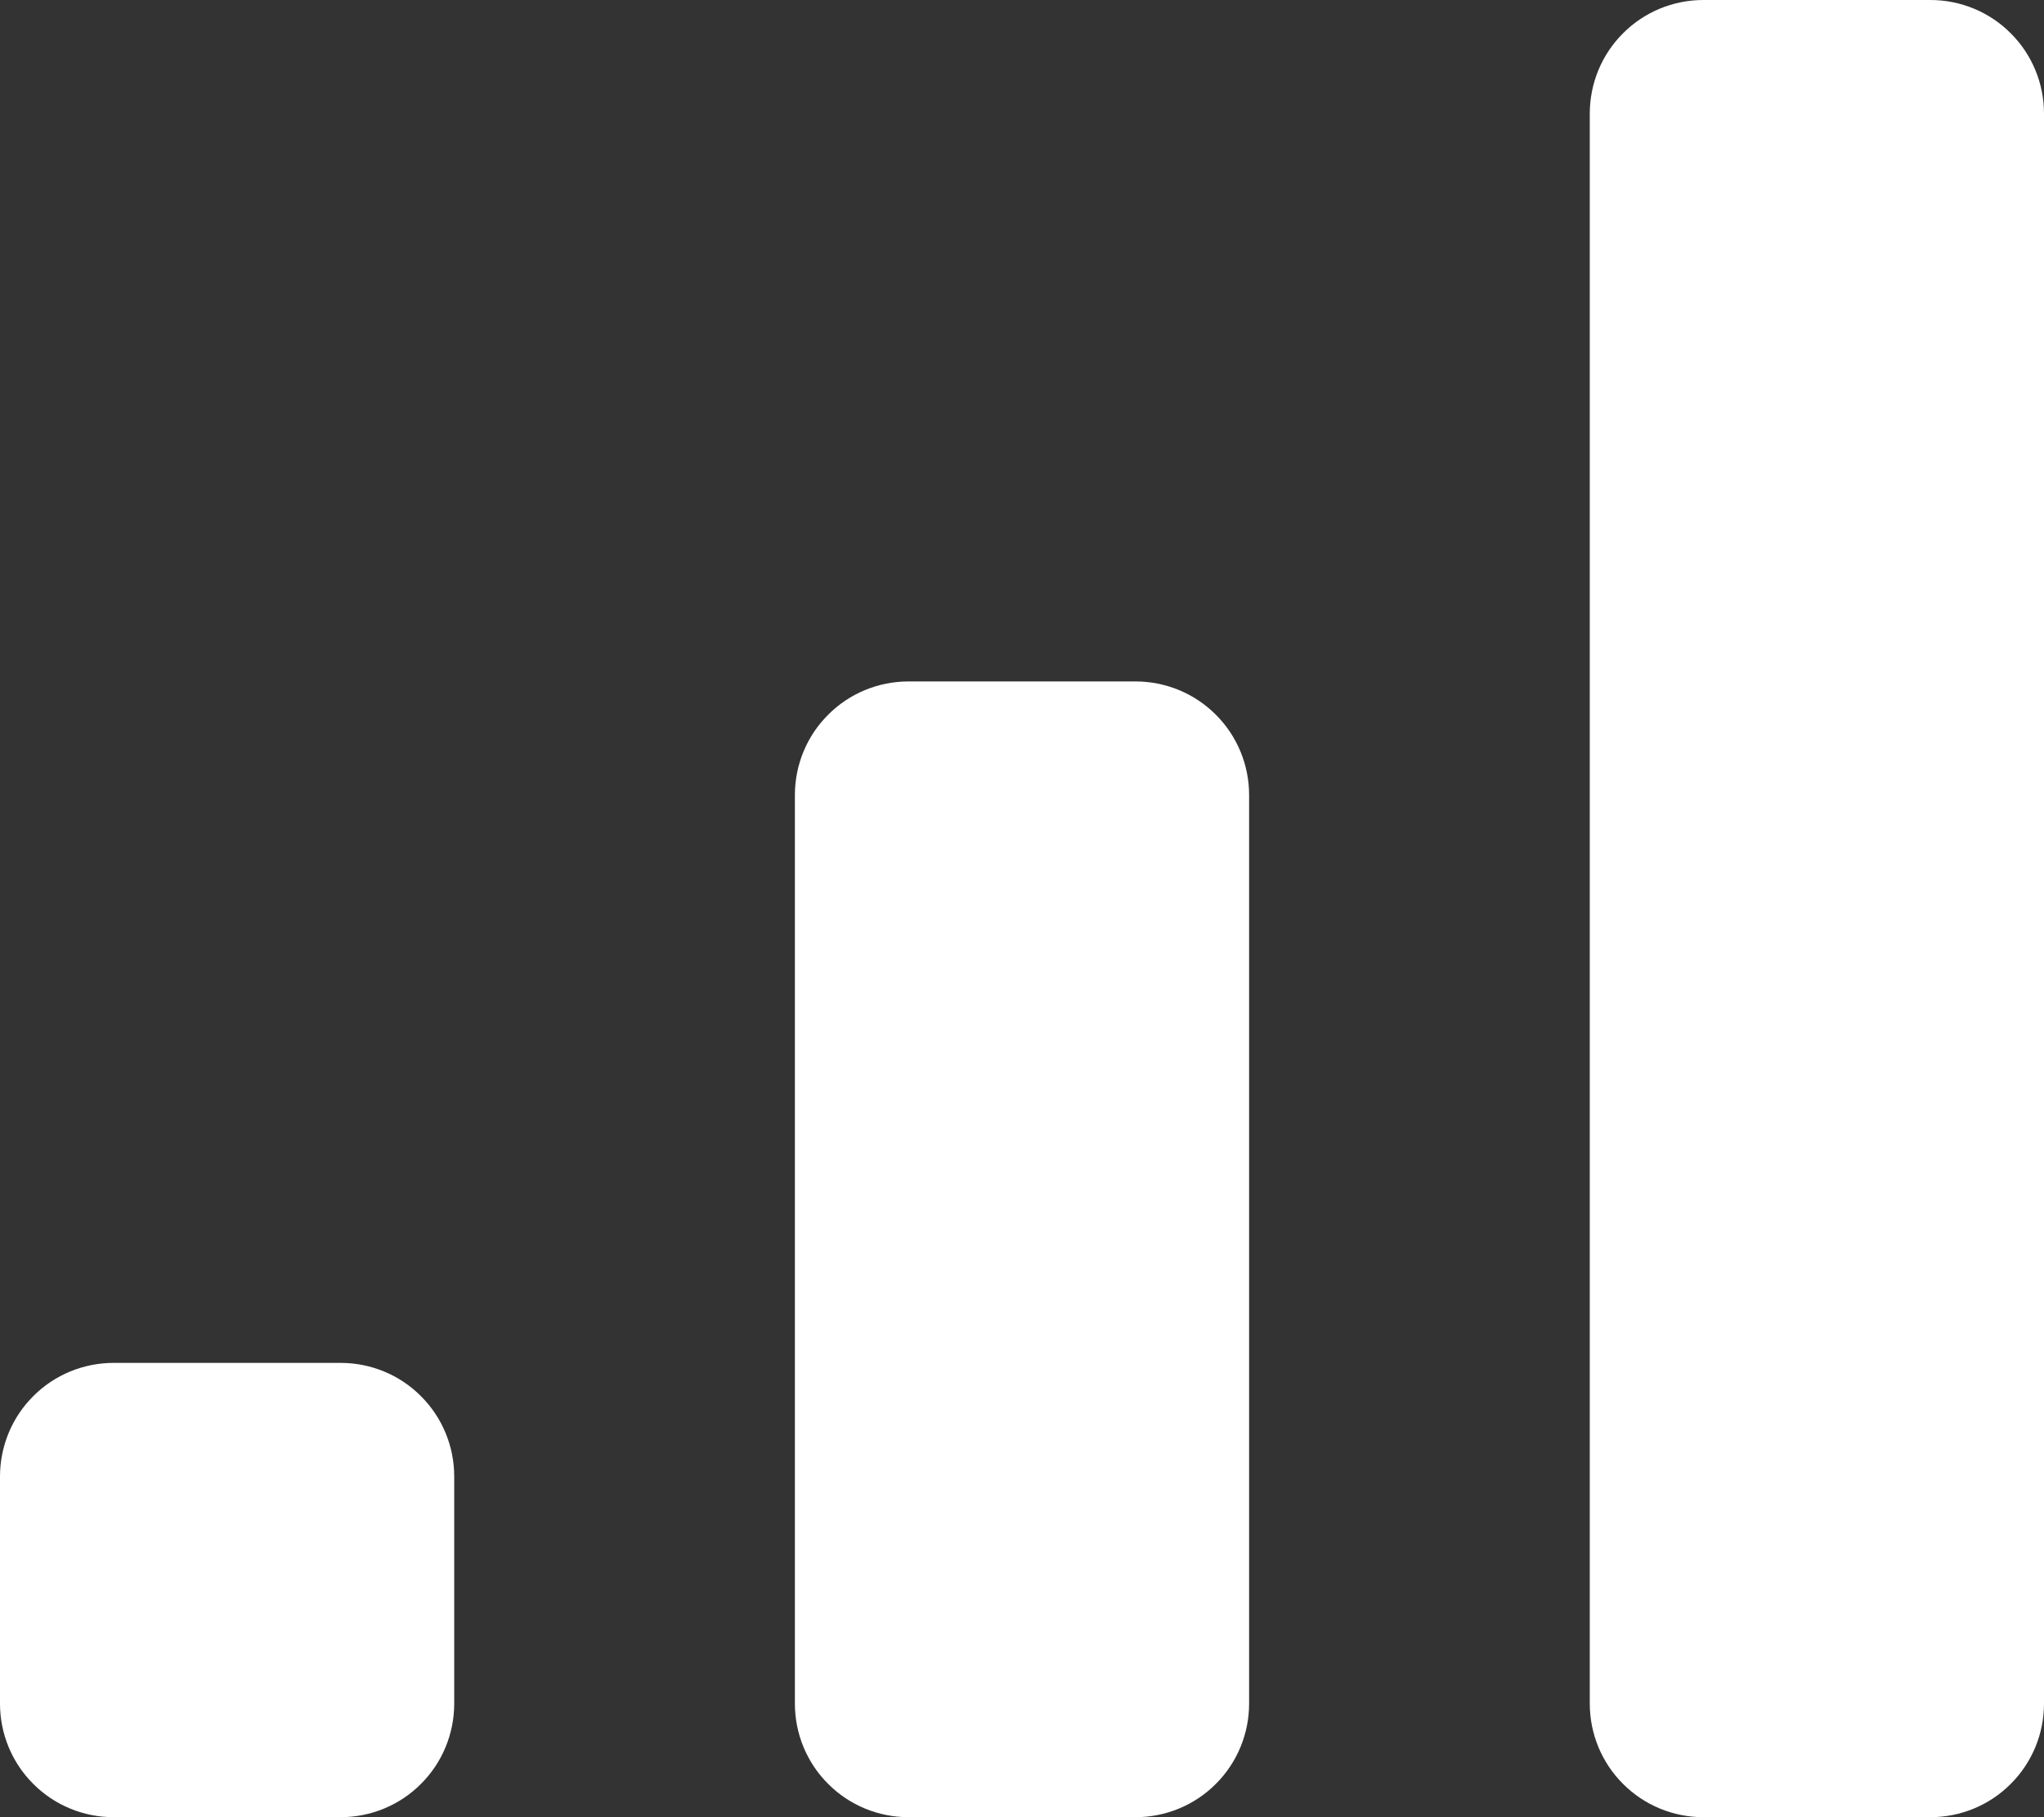 <svg width="18" height="16" viewBox="0 0 18 16" fill="none" xmlns="http://www.w3.org/2000/svg">
<rect x="0" y="0" width="18" height="16" fill="#333333" stroke="none"/>
<path fill-rule="evenodd" clip-rule="evenodd" d="M15 0C14.735 0 14.48 0.105 14.293 0.293C14.105 0.48 14 0.735 14 1V15C14 15.265 14.105 15.52 14.293 15.707C14.48 15.895 14.735 16 15 16H17C17.265 16 17.52 15.895 17.707 15.707C17.895 15.52 18 15.265 18 15V1C18 0.735 17.895 0.48 17.707 0.293C17.52 0.105 17.265 0 17 0H15ZM7 7C7 6.735 7.105 6.48 7.293 6.293C7.48 6.105 7.735 6 8 6H10C10.265 6 10.52 6.105 10.707 6.293C10.895 6.48 11 6.735 11 7V15C11 15.265 10.895 15.52 10.707 15.707C10.52 15.895 10.265 16 10 16H8C7.735 16 7.48 15.895 7.293 15.707C7.105 15.52 7 15.265 7 15V7ZM0 13C0 12.735 0.105 12.48 0.293 12.293C0.48 12.105 0.735 12 1 12H3C3.265 12 3.52 12.105 3.707 12.293C3.895 12.48 4 12.735 4 13V15C4 15.265 3.895 15.52 3.707 15.707C3.52 15.895 3.265 16 3 16H1C0.735 16 0.48 15.895 0.293 15.707C0.105 15.52 0 15.265 0 15V13Z" fill="white"/>
</svg>
